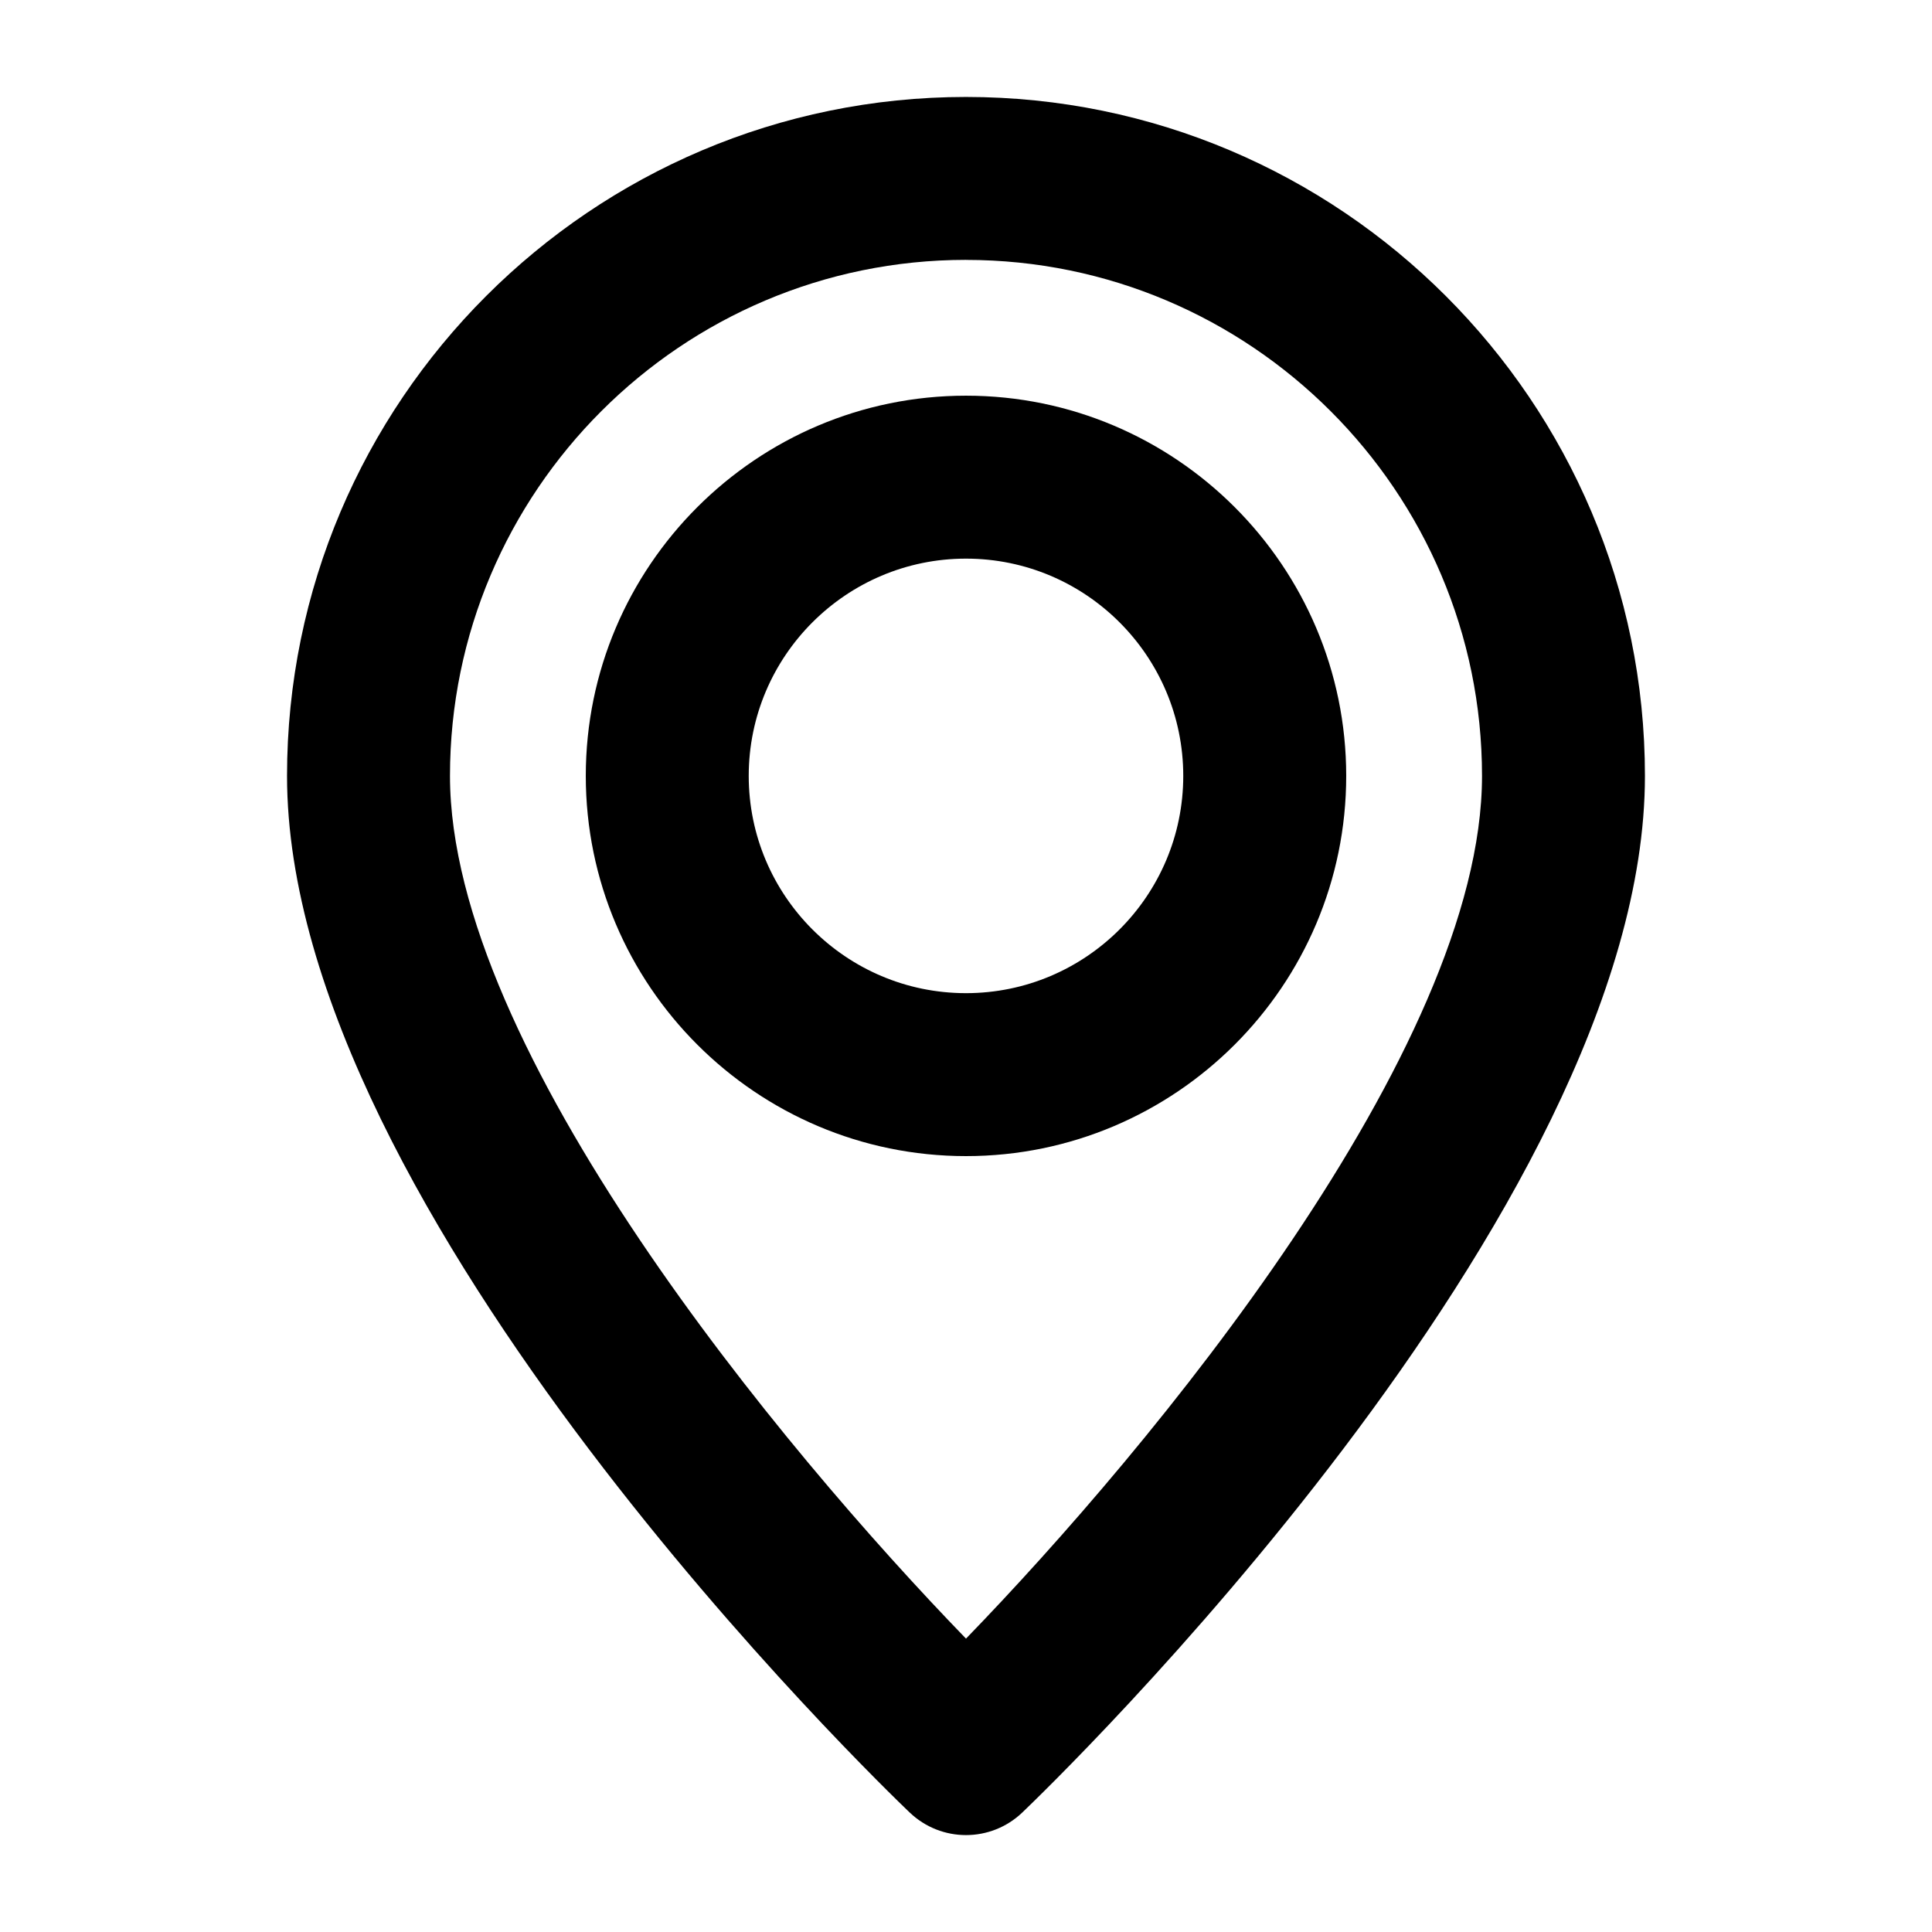 <?xml version="1.0" encoding="UTF-8"?>
<!-- Uploaded to: ICON Repo, www.iconrepo.com, Generator: ICON Repo Mixer Tools -->
<svg fill="#000000" width="800px" height="800px" version="1.1" viewBox="144 144 512 512" xmlns="http://www.w3.org/2000/svg">
 <g>
  <path d="m385.09 624.34c4.168 3.981 9.539 5.977 14.91 5.977s10.738-1.996 14.906-5.973c6.742-6.426 165.02-158.86 165.02-274.72 0-99.215-80.715-179.93-179.93-179.93-99.215 0.004-179.93 80.719-179.93 179.93 0 115.86 158.29 268.3 165.02 274.72zm14.91-411.46c75.402 0 136.75 61.344 136.75 136.75 0 72.562-88.176 178.53-136.75 228.62-48.574-50.102-136.75-156.07-136.75-228.63 0-75.402 61.344-136.75 136.75-136.75z"/>
  <path d="m500.76 349.62c0-55.555-45.199-100.76-100.76-100.76s-100.76 45.207-100.76 100.76c0 55.555 45.199 100.76 100.76 100.76 55.559 0 100.76-45.207 100.76-100.76zm-158.34 0c0-31.754 25.828-57.578 57.578-57.578s57.578 25.824 57.578 57.578c0 31.754-25.828 57.578-57.578 57.578s-57.578-25.824-57.578-57.578z"/>
 </g>
</svg>